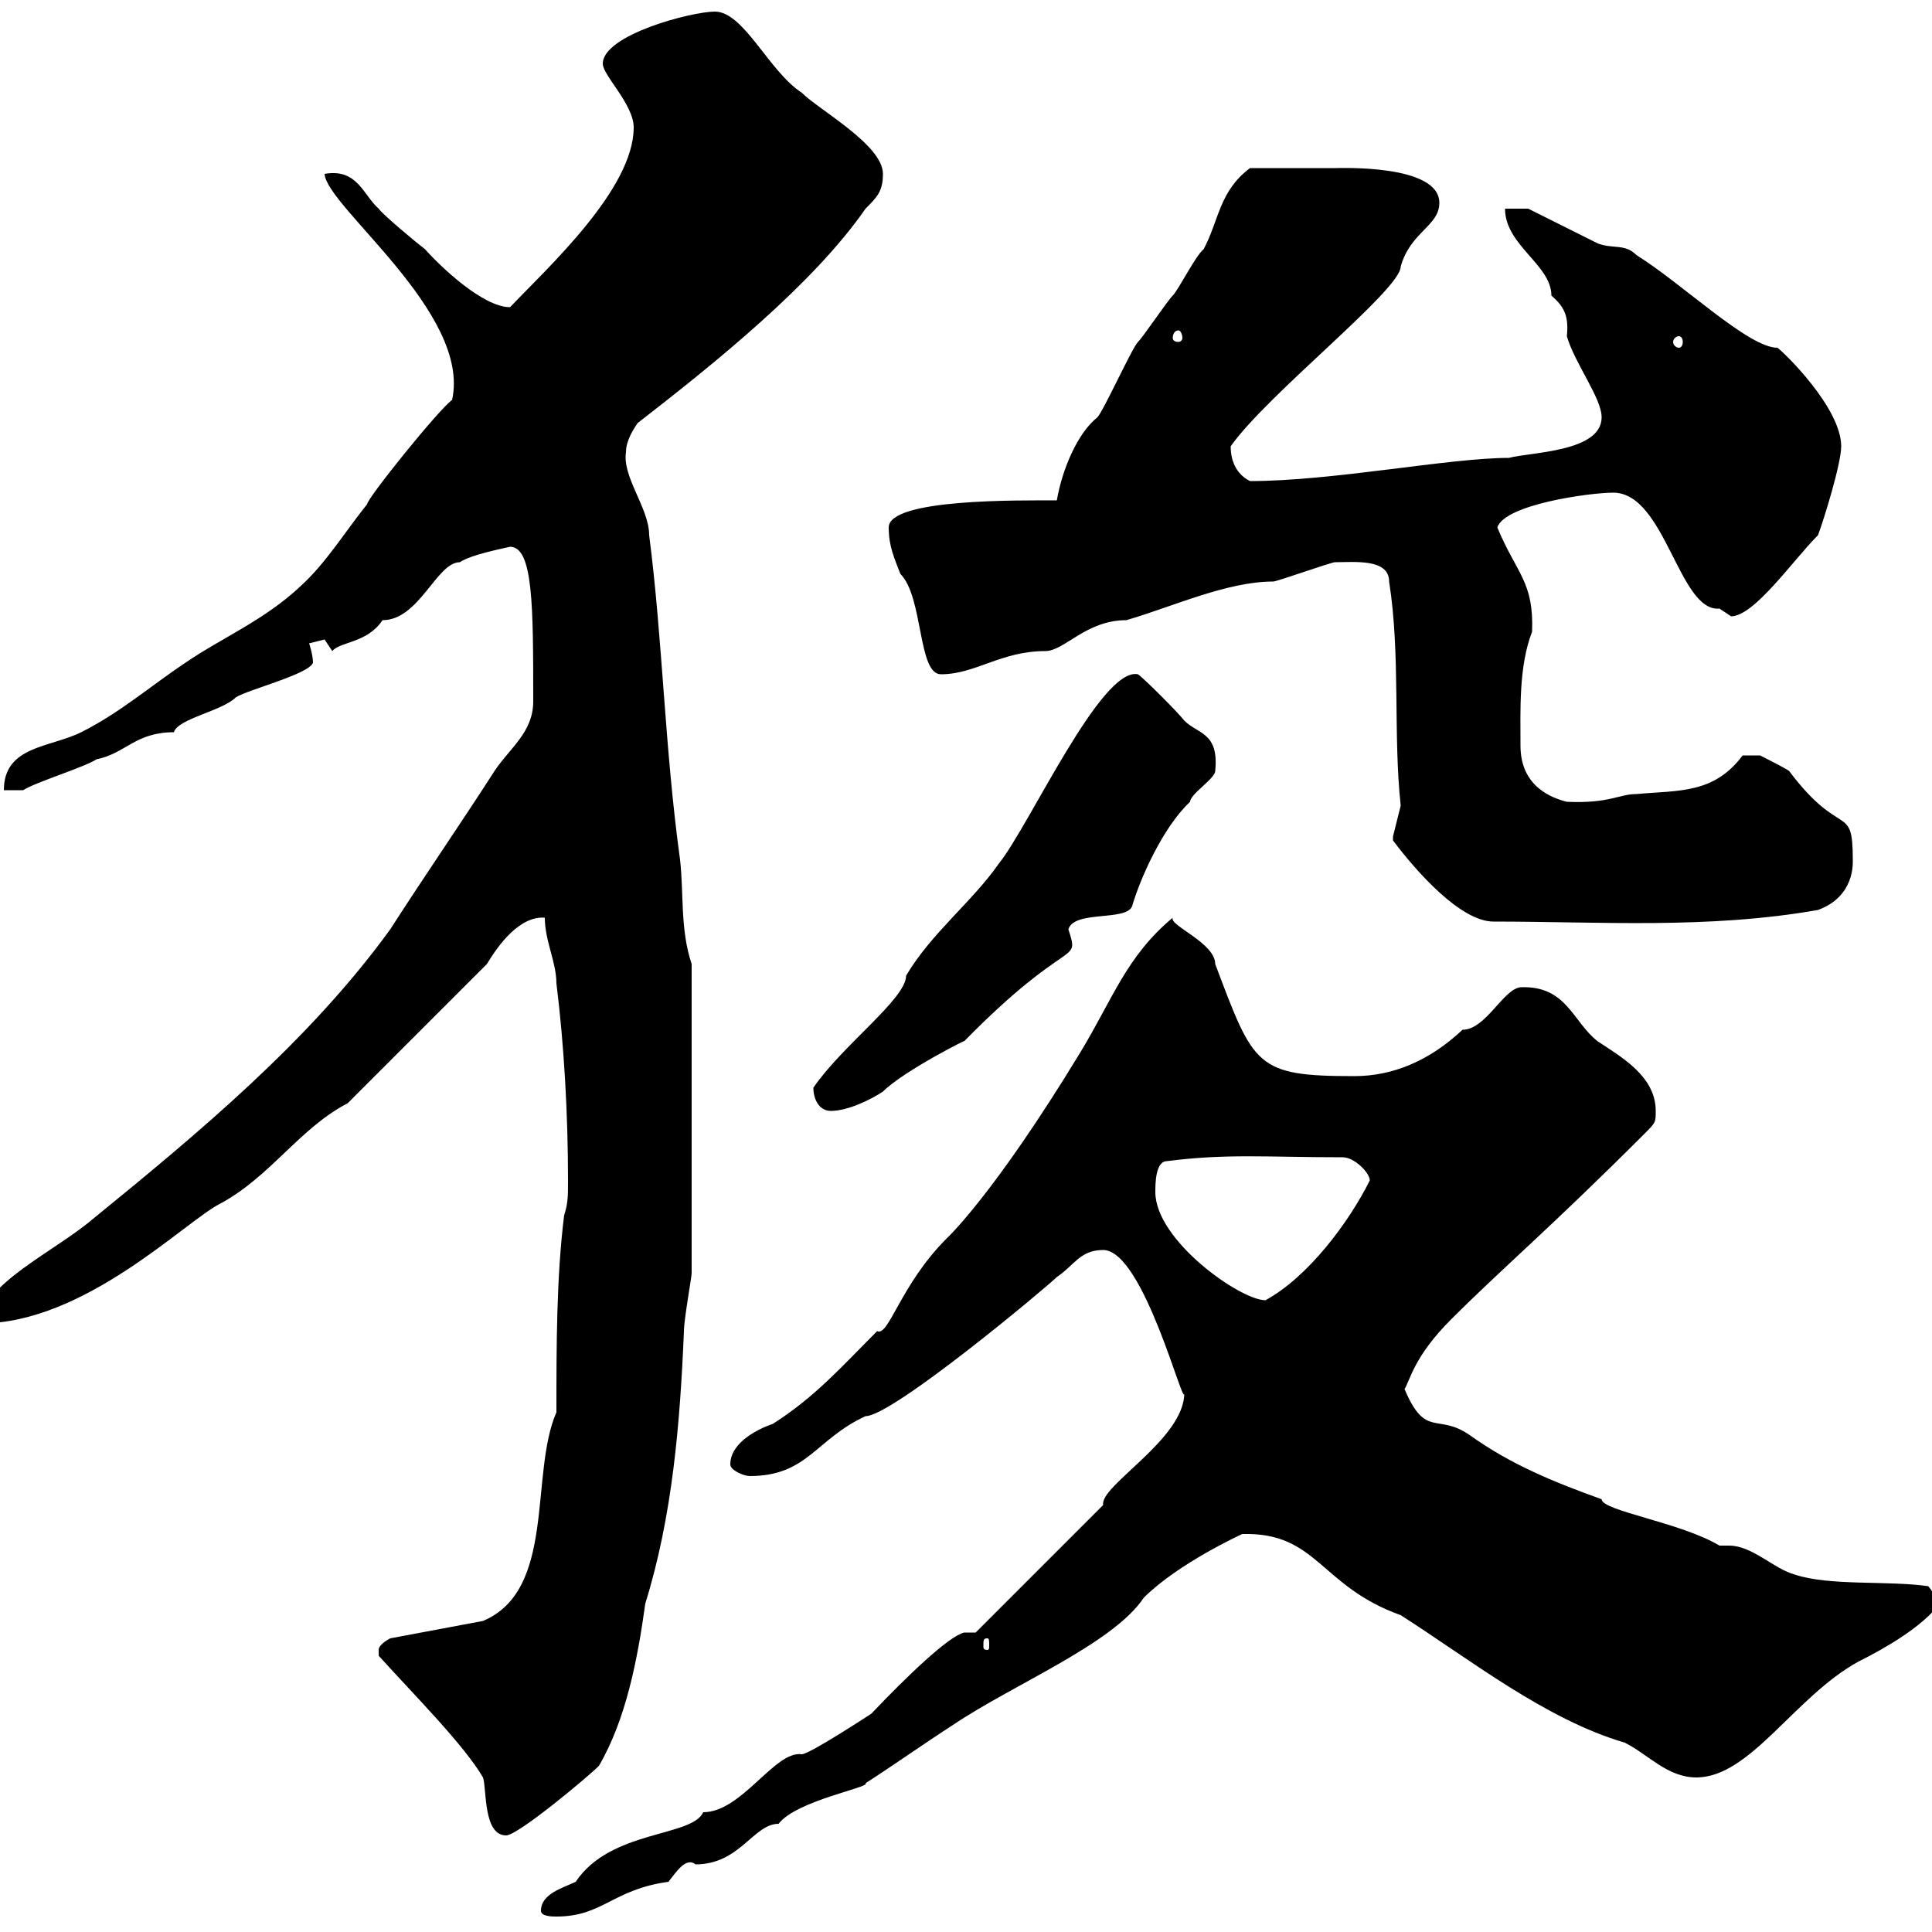 <svg xmlns="http://www.w3.org/2000/svg" xmlns:xlink="http://www.w3.org/1999/xlink" width="300" height="300"><path d="M84 296.70C84 297.60 85.80 297.60 86.40 297.60C93.60 297.60 95.10 293.40 103.80 292.20C105 290.70 106.50 288.30 108 289.50C114.90 289.50 117 283.20 120.90 283.20C123.60 279.60 135.30 277.50 134.40 276.90C138.60 274.20 143.70 270.60 147.90 267.90C157.20 261.60 172.80 255.30 177.60 248.10C183 242.70 192.90 238.20 192.90 238.20C204.60 237.90 204.90 246.30 217.50 250.80C228.30 257.70 240 267 252.30 270.60C255.90 272.40 258.90 276 263.40 276C271.80 276 278.70 263.40 288.60 258C292.80 255.90 298.50 252.60 301.20 249C300.60 248.10 300 246.90 299.40 246.30C293.10 245.40 284.10 246.30 278.70 244.50C275.40 243.60 272.10 240 268.50 240C267.90 240 267.60 240 267 240C261 236.40 248.70 234.60 248.70 232.80C241.20 230.10 234.60 227.40 228.30 222.90C223.20 219.30 221.40 223.50 218.10 215.70C219 214.20 219.60 210.60 225.30 204.90C233.40 196.80 240.60 190.80 255.30 176.10C257.10 174.30 257.10 174.30 257.10 172.50C257.10 167.10 251.70 164.10 248.10 161.70C244.20 158.70 243.30 153 236.10 153.30C233.40 153.60 230.70 159.90 227.10 159.90C222 164.70 216.30 167.10 210.30 167.10C195 167.10 194.70 165.60 188.70 149.70C188.70 146.40 181.50 143.70 182.10 142.50C174.90 148.50 172.80 155.10 167.70 163.50C154.20 185.70 147 192.30 147 192.30C139.80 199.50 138 207.60 136.20 206.70C130.80 212.10 126.60 216.90 120 221.10C118.20 221.70 113.40 223.80 113.40 227.40C113.40 228.30 115.50 229.20 116.40 229.20C125.40 229.20 126.60 223.50 134.40 219.90C138.60 219.90 162.60 199.80 164.10 198.30C166.80 196.50 167.70 194.10 171.30 194.10C177.60 194.10 183.90 219.30 183.90 216.30C183.90 223.50 170.70 230.70 171.30 233.70C156.90 248.10 161.70 243.30 151.50 253.50L149.70 253.50C147.30 254.10 141 260.10 135.30 266.10C135.30 266.10 125.70 272.40 124.50 272.40C120.30 271.80 115.20 281.40 109.20 281.40C107.40 285.30 94.80 284.10 89.40 292.20C87.60 293.10 84 294 84 296.70ZM58.80 257.10C64.50 263.40 72 270.90 75 276C75.60 277.80 75 285 78.60 285C80.40 285 91.20 276 93 274.20C97.20 267 99 257.70 100.20 249C104.40 235.50 105.60 221.10 106.20 206.70C106.20 204.90 107.40 198.30 107.40 197.70L107.40 149.70C105.60 144.30 106.20 138.90 105.60 133.50C103.20 116.10 102.90 99.30 100.80 83.10C100.80 78.90 96.60 74.10 97.20 70.20C97.20 68.40 98.40 66.60 99 65.70C111 56.40 126.30 44.10 134.40 32.40C136.20 30.60 137.10 29.70 137.10 27C137.10 22.50 127.20 17.10 124.50 14.40C119.40 11.10 115.50 1.80 111 1.80C107.40 1.80 93.60 5.40 93.60 9.90C93.60 11.70 98.40 16.20 98.40 19.80C98.40 29.40 84.90 41.70 79.20 47.70C75 47.70 68.40 41.40 66 38.70C64.80 37.80 59.40 33.30 58.80 32.40C56.40 30.30 55.50 26.10 50.40 27C50.70 32.10 73.20 48.60 70.20 62.10C68.10 63.60 57 77.40 57 78.30C53.40 82.80 50.70 87.30 46.80 90.90C41.10 96.30 34.50 99 28.80 102.90C23.40 106.50 18.60 110.70 12.60 113.70C7.80 116.10 0.60 115.80 0.60 122.70L3.60 122.70C5.40 121.50 13.20 119.10 15 117.90C19.50 117 21 113.70 27 113.70C27.60 111.60 34.50 110.40 36.60 108.30C38.40 107.10 48 104.70 48.60 102.90C48.60 101.70 48 99.90 48 99.90C48 99.90 50.40 99.30 50.40 99.30C50.40 99.30 51.60 101.10 51.60 101.10C52.80 99.60 57 99.90 59.40 96.30C65.10 96.30 67.80 87.30 71.40 87.30C73.20 86.10 78 85.20 79.20 84.90C82.80 84.90 82.80 94.20 82.80 108.90C82.80 113.70 79.20 116.10 76.80 119.70C71.40 128.10 66 135.90 60.60 144.30C48 161.70 30.60 176.10 14.40 189.30C8.40 194.40-3 199.50-3 205.50C13.20 205.50 28.80 189.60 34.20 186.90C42 182.70 46.50 175.20 54 171.30L75.60 149.70C77.40 146.70 80.70 142.20 84.60 142.50C84.60 146.10 86.40 149.40 86.40 152.70C87.60 162.30 88.20 173.10 88.20 183.30C88.20 185.70 88.20 186.90 87.60 188.70C86.40 198.30 86.40 209.10 86.40 219.30C82.20 228.90 86.40 246.90 75 251.70L60.60 254.40C60.60 254.40 58.80 255.30 58.80 256.20C58.80 257.10 58.80 257.10 58.80 257.10ZM153.30 254.40C153.60 254.40 153.60 254.70 153.60 255.60C153.60 255.90 153.60 256.20 153.30 256.20C152.70 256.20 152.70 255.90 152.70 255.60C152.70 254.70 152.70 254.40 153.30 254.40ZM179.40 185.10C179.40 183.90 179.40 180.30 181.20 180.30C190.50 179.10 196.80 179.70 208.50 179.70C210.30 179.70 212.70 182.10 212.70 183.30C209.40 189.90 203.10 198.30 196.50 201.90C192.60 201.90 179.40 192.60 179.40 185.10ZM126.30 168.90C126.30 170.70 127.20 172.50 129 172.50C131.70 172.50 135.30 170.70 137.10 169.50C140.40 166.20 151.20 160.80 149.70 161.70C166.20 144.90 167.70 150 165.90 144.30C166.80 141.30 174.90 143.10 175.80 140.70C177 136.50 180.60 128.40 184.80 124.50C184.80 123.30 188.70 120.90 188.70 119.70C189.30 113.70 186 114 183.90 111.90C183 110.70 177.60 105.30 176.70 104.70C171 103.50 159.90 128.10 155.10 134.10C150.90 140.10 144.60 144.90 140.70 151.50C140.70 155.10 130.80 162.30 126.30 168.90ZM216.30 130.50C219.90 135.30 226.80 143.10 231.90 143.10C248.40 143.10 265.20 144.30 282.30 141.30C288 139.20 287.70 134.10 287.70 133.50C287.70 124.50 285.90 130.50 277.80 119.70C276.90 119.10 273.30 117.30 273.30 117.30C272.40 117.30 270.30 117.30 270.60 117.30C266.10 123.30 260.70 122.70 254.10 123.30C251.40 123.30 249.90 124.80 243.30 124.50C240.90 123.90 236.10 122.10 236.10 115.80C236.10 110.40 235.80 103.50 237.90 98.10C238.20 90.30 235.50 89.10 232.50 81.90C233.70 78.30 246.90 76.50 250.50 76.50C258.60 76.50 260.70 95.10 267 94.50C267 94.50 268.80 95.70 268.80 95.70C272.40 95.70 278.40 87 282.30 83.10C283.20 80.70 285.90 72 285.90 69.30C285.90 63.30 276.90 54.60 276 54C271.50 54 261.30 44.10 254.10 39.60C252.30 37.80 250.50 38.70 248.10 37.80C246.30 36.90 239.10 33.30 237.30 32.40L233.70 32.40C233.70 38.10 240.90 41.10 240.90 45.90C243 47.70 243.60 49.20 243.30 52.20C244.50 56.40 248.70 61.80 248.70 64.80C248.70 70.20 237.60 70.20 234.30 71.10C225 71.10 207 74.70 194.10 74.70C192.30 73.80 191.10 72 191.10 69.30C196.80 61.20 217.50 45 217.50 41.40C219 36 223.50 35.10 223.50 31.50C223.50 25.50 208.20 26.10 207.30 26.10C203.70 26.10 197.40 26.10 194.10 26.10C189.30 29.70 189.30 34.20 186.90 38.70C185.70 39.60 183 45 182.10 45.90C181.20 46.80 177.60 52.20 176.70 53.10C175.80 54 171.30 63.90 170.40 64.80C167.40 67.20 165 72.60 164.10 77.70C158.40 77.70 138 77.40 138 81.90C138 84.90 138.90 86.70 139.80 89.10C143.40 92.70 142.50 104.70 146.10 104.70C151.50 104.70 155.40 101.10 162.30 101.10C165.30 101.10 168.60 96.30 174.90 96.30C182.10 94.20 190.50 90.30 197.70 90.30C198.30 90.30 206.70 87.30 207.30 87.30C210.30 87.30 215.70 86.70 215.70 90.30C217.50 101.70 216.30 114 217.50 125.10C217.50 125.10 216.30 129.90 216.30 129.90C216.30 130.50 216.30 130.50 216.30 130.50ZM260.70 52.20C261 52.20 261.30 52.50 261.30 53.10C261.30 53.70 261 54 260.70 54C260.40 54 259.80 53.70 259.80 53.10C259.80 52.50 260.40 52.20 260.70 52.20ZM183 51.30C183.30 51.30 183.60 51.90 183.60 52.50C183.60 52.80 183.30 53.10 183 53.10C182.40 53.10 182.10 52.80 182.10 52.50C182.10 51.90 182.40 51.30 183 51.30Z"/></svg>